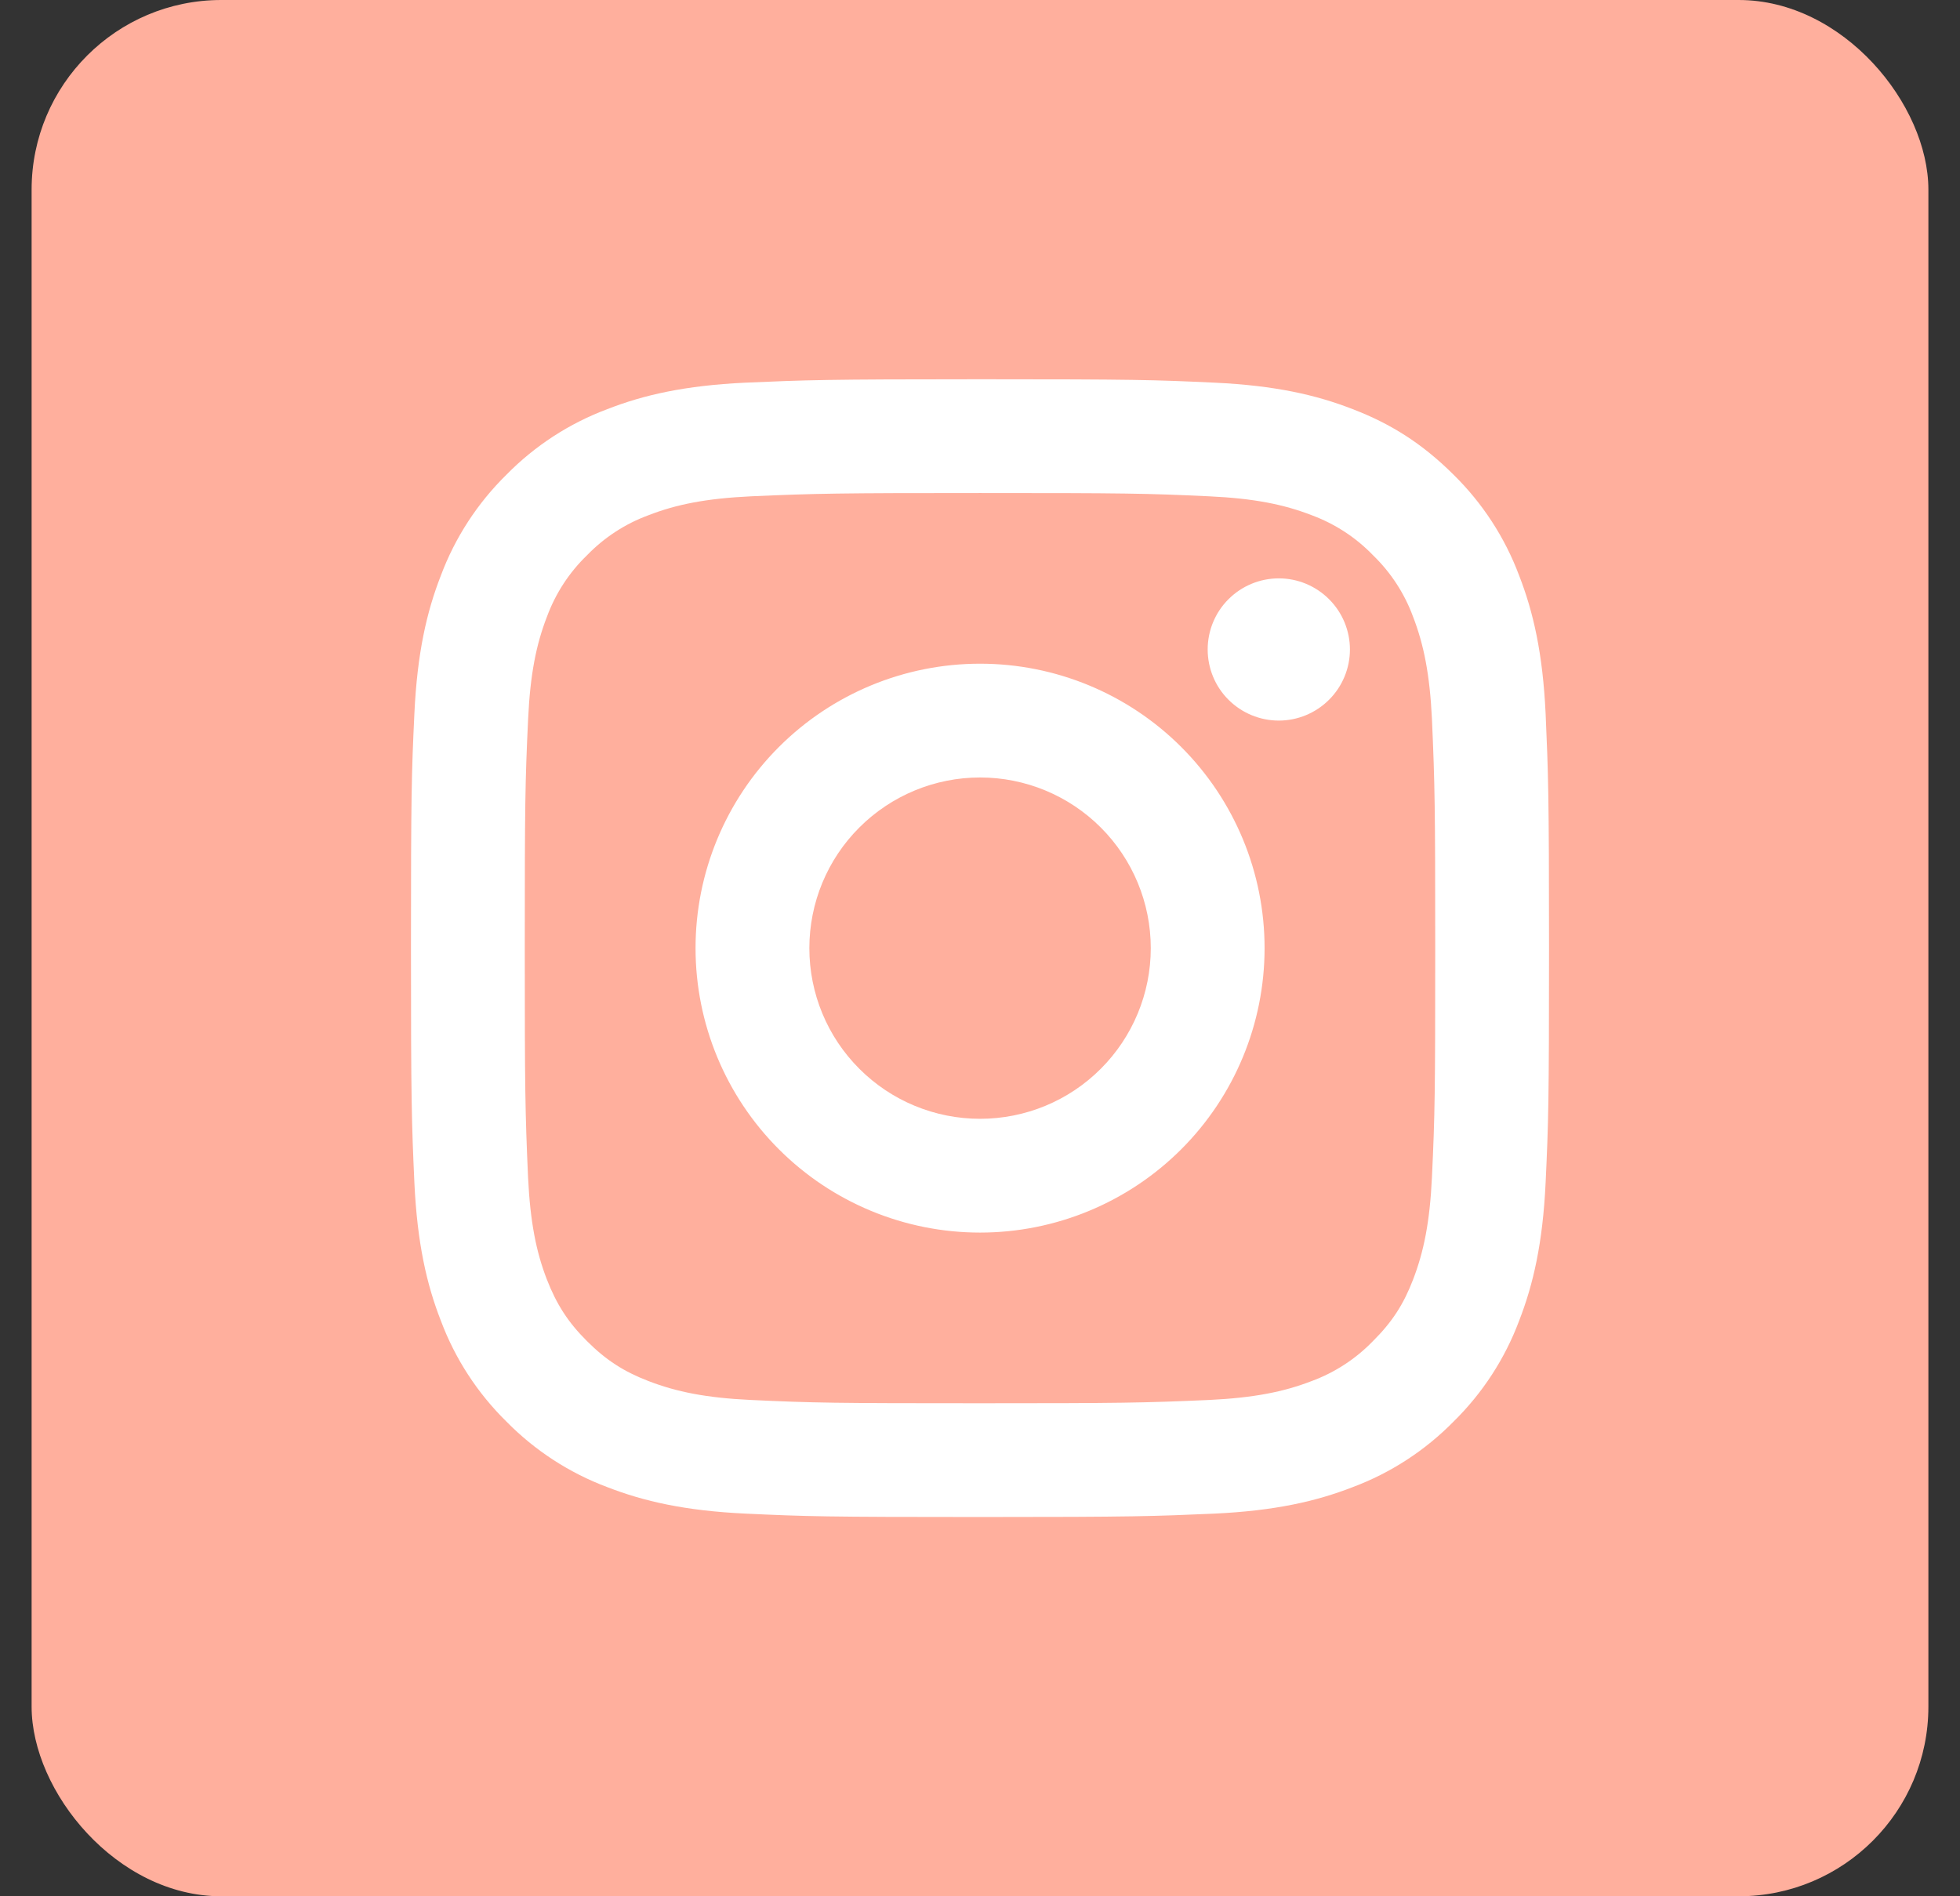<svg width="31" height="30" viewBox="0 0 31 30" fill="none" xmlns="http://www.w3.org/2000/svg">
<rect x="0" y="0" width="31" height="30" fill="#333333" stroke="none"/>
<rect x="0.5" width="30" height="30" rx="3" fill="#FFAF9D"/>
<path d="M15.501 12.3C14.785 12.3 14.098 12.585 13.592 13.091C13.085 13.597 12.801 14.284 12.801 15C12.801 15.716 13.085 16.403 13.592 16.909C14.098 17.416 14.785 17.7 15.501 17.7C16.217 17.7 16.904 17.416 17.41 16.909C17.916 16.403 18.201 15.716 18.201 15C18.201 14.284 17.916 13.597 17.41 13.091C16.904 12.585 16.217 12.3 15.501 12.3ZM15.501 10.5C16.694 10.5 17.839 10.974 18.683 11.818C19.527 12.662 20.001 13.806 20.001 15C20.001 16.194 19.527 17.338 18.683 18.182C17.839 19.026 16.694 19.5 15.501 19.5C14.307 19.5 13.163 19.026 12.319 18.182C11.475 17.338 11.001 16.194 11.001 15C11.001 13.806 11.475 12.662 12.319 11.818C13.163 10.974 14.307 10.5 15.501 10.5ZM21.351 10.275C21.351 10.573 21.232 10.86 21.021 11.07C20.81 11.281 20.524 11.4 20.226 11.4C19.927 11.4 19.641 11.281 19.43 11.07C19.219 10.86 19.101 10.573 19.101 10.275C19.101 9.977 19.219 9.69 19.43 9.48C19.641 9.269 19.927 9.15 20.226 9.15C20.524 9.15 20.81 9.269 21.021 9.48C21.232 9.69 21.351 9.977 21.351 10.275ZM15.501 7.8C13.274 7.8 12.911 7.806 11.875 7.852C11.169 7.886 10.696 7.98 10.257 8.151C9.889 8.286 9.557 8.503 9.285 8.784C9.003 9.056 8.787 9.388 8.651 9.756C8.48 10.197 8.386 10.669 8.353 11.374C8.306 12.367 8.3 12.715 8.3 15C8.3 17.227 8.306 17.59 8.352 18.626C8.386 19.331 8.48 19.805 8.65 20.243C8.803 20.635 8.983 20.917 9.282 21.215C9.585 21.518 9.867 21.699 10.254 21.848C10.698 22.02 11.172 22.115 11.874 22.148C12.867 22.195 13.215 22.2 15.5 22.2C17.727 22.2 18.09 22.194 19.126 22.148C19.83 22.114 20.303 22.02 20.743 21.85C21.111 21.715 21.443 21.498 21.715 21.217C22.019 20.915 22.2 20.633 22.349 20.245C22.52 19.802 22.615 19.329 22.648 18.625C22.695 17.633 22.7 17.284 22.7 15C22.7 12.773 22.694 12.41 22.648 11.374C22.614 10.67 22.519 10.195 22.349 9.756C22.214 9.388 21.997 9.056 21.716 8.784C21.444 8.502 21.112 8.286 20.744 8.15C20.303 7.979 19.83 7.885 19.126 7.852C18.133 7.805 17.786 7.8 15.5 7.8M15.5 6C17.945 6 18.25 6.009 19.211 6.054C20.168 6.099 20.822 6.249 21.395 6.473C21.989 6.701 22.489 7.011 22.99 7.51C23.448 7.96 23.802 8.504 24.027 9.105C24.25 9.678 24.401 10.332 24.446 11.29C24.488 12.25 24.5 12.555 24.5 15C24.5 17.445 24.491 17.75 24.446 18.71C24.401 19.669 24.25 20.321 24.027 20.895C23.802 21.496 23.448 22.04 22.99 22.49C22.54 22.948 21.996 23.302 21.395 23.527C20.822 23.75 20.168 23.901 19.211 23.946C18.25 23.988 17.945 24 15.5 24C13.055 24 12.75 23.991 11.789 23.946C10.832 23.901 10.179 23.75 9.605 23.527C9.004 23.302 8.46 22.948 8.01 22.49C7.552 22.04 7.198 21.496 6.973 20.895C6.749 20.322 6.599 19.668 6.554 18.71C6.511 17.75 6.5 17.445 6.5 15C6.5 12.555 6.509 12.25 6.554 11.29C6.599 10.331 6.749 9.679 6.973 9.105C7.198 8.504 7.552 7.96 8.01 7.51C8.46 7.052 9.004 6.698 9.605 6.473C10.178 6.249 10.831 6.099 11.789 6.054C12.751 6.012 13.056 6 15.501 6" fill="white"/>
</svg>
